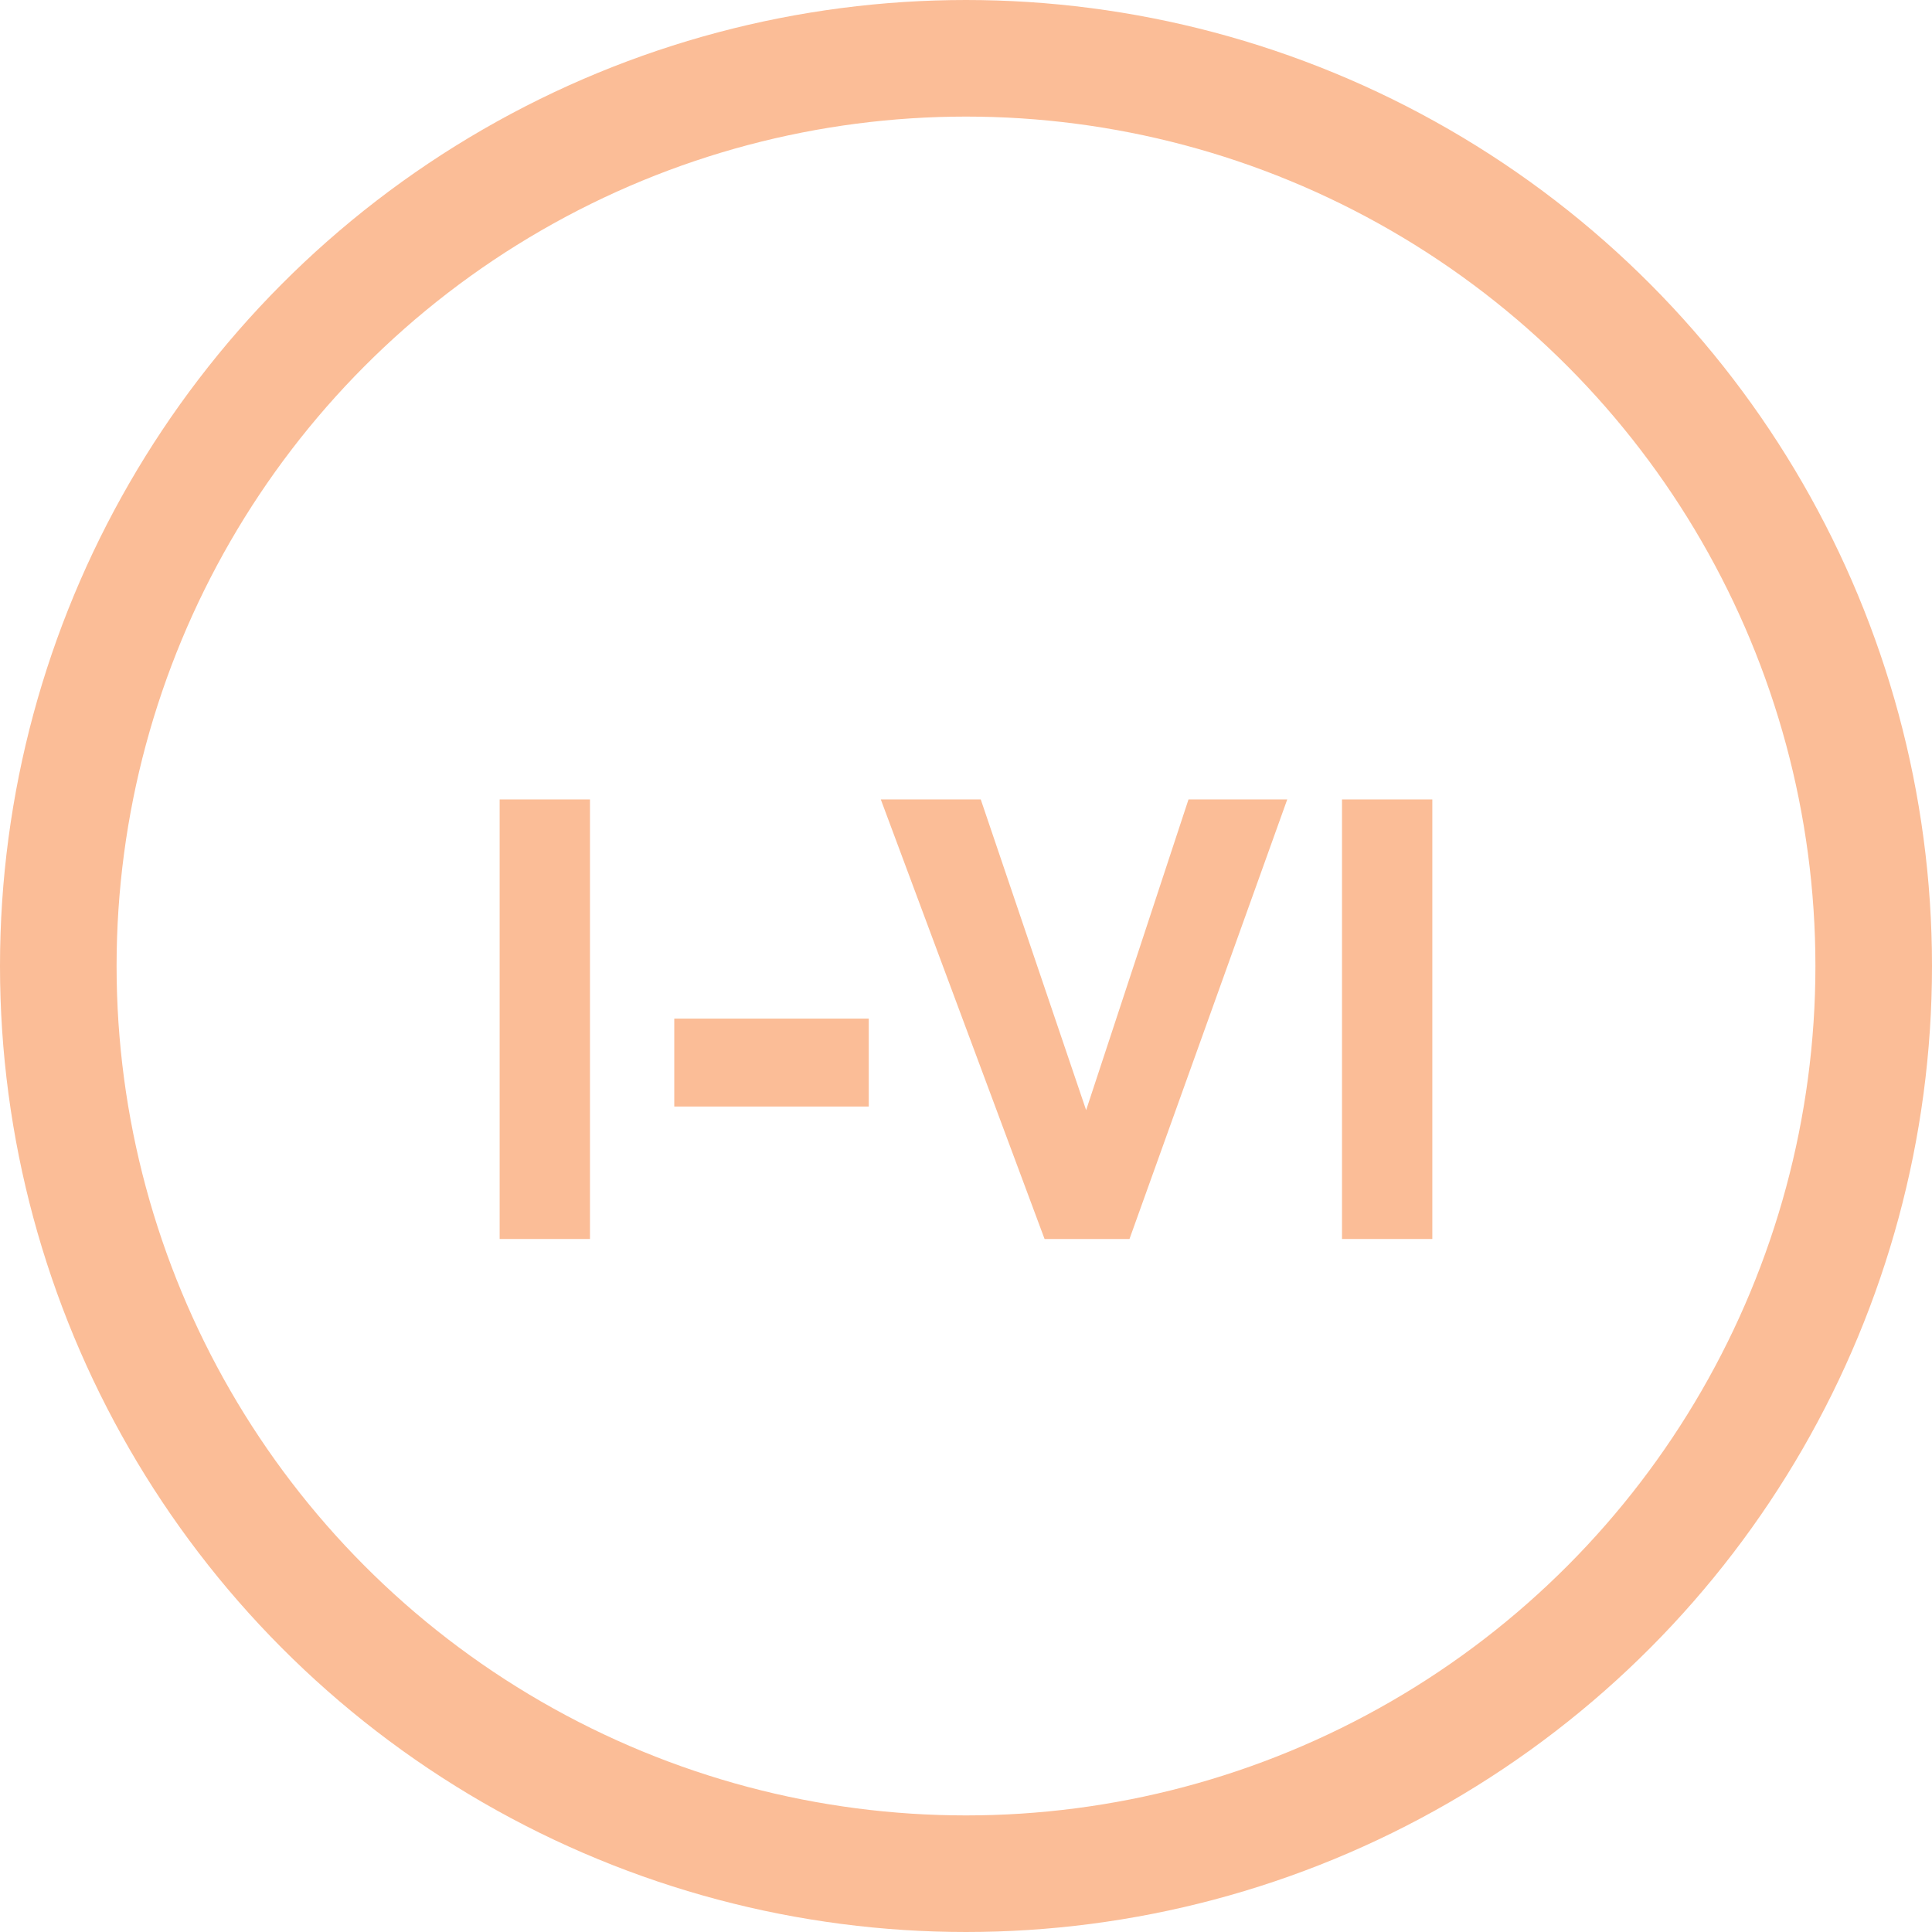 <svg width="116" height="116" viewBox="0 0 116 116" fill="none" xmlns="http://www.w3.org/2000/svg">
<circle cx="58" cy="58" r="54.5" stroke="#FBBD97" stroke-width="7"/>
<path d="M30 48H35.423V74.391H30V48Z" fill="#FBBD97"/>
<path d="M40.484 61.159H52.162V66.437H40.484V61.159Z" fill="#FBBD97"/>
<path d="M77.288 48L67.816 74.391H62.718L52.885 48H58.886L65.213 66.655L71.359 48H77.288Z" fill="#FBBD97"/>
<path d="M80.576 48H85.999V74.391H80.576V48Z" fill="#FBBD97"/>
</svg>
